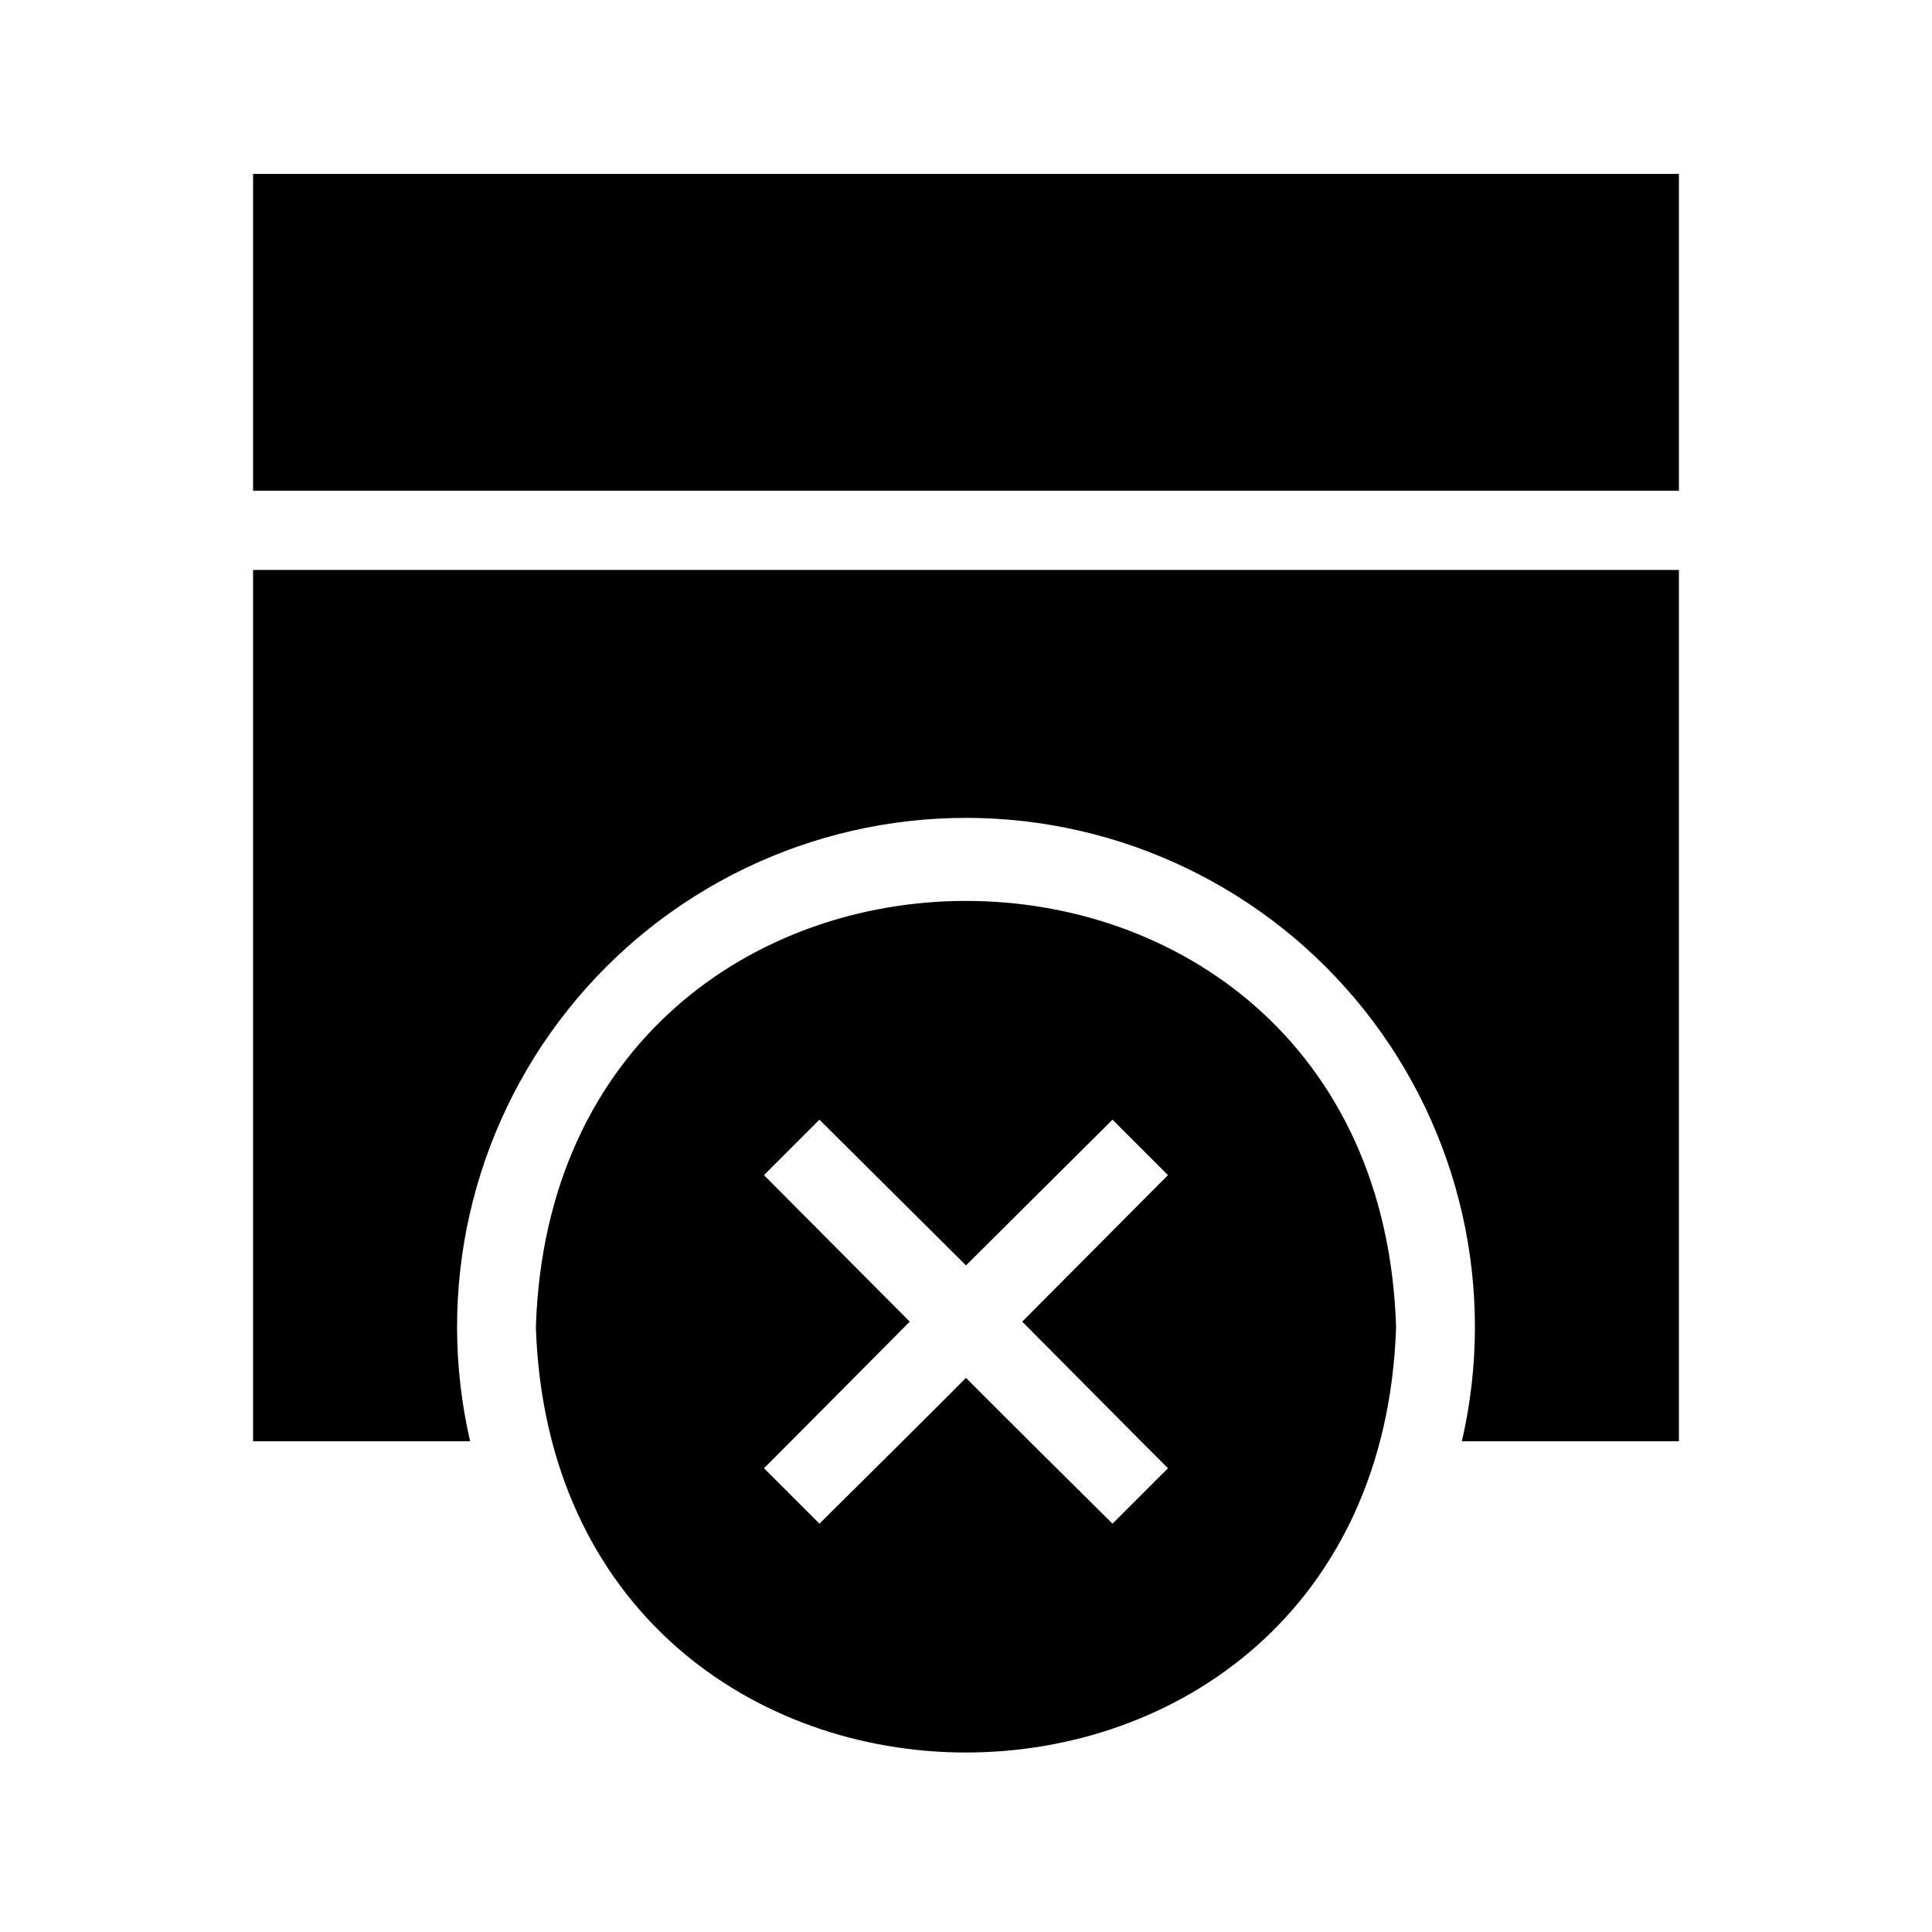 <?xml version="1.0" encoding="UTF-8"?>
<!-- Uploaded to: SVG Repo, www.svgrepo.com, Generator: SVG Repo Mixer Tools -->
<svg fill="#000000" width="800px" height="800px" version="1.1" viewBox="144 144 512 512" xmlns="http://www.w3.org/2000/svg">
 <path d="m588.93 190.08v83.969h-377.86v-83.969zm-377.86 335.87h57.52c-9.25-40.047 0.273-82.129 25.859-114.29 25.586-32.168 64.445-50.914 105.55-50.914 41.102 0 79.961 18.746 105.55 50.914 25.586 32.164 35.109 74.246 25.863 114.29h57.516v-230.91h-377.86zm302.91-30.23c-5.031 150.31-222.97 150.26-227.97-0.004 4.762-150.63 223.23-150.61 227.97 0.008zm-67.594 30.23-31.488-31.699 38.625-38.836-14.695-14.695-38.832 38.629-38.836-38.625-14.695 14.695 38.625 38.836c-5.269 5.301-34.023 34.277-38.625 38.836l14.695 14.695c9.582-9.465 29.449-29.188 38.836-38.625 9.348 9.402 29.293 29.203 38.836 38.625l14.695-14.695z"/>
</svg>